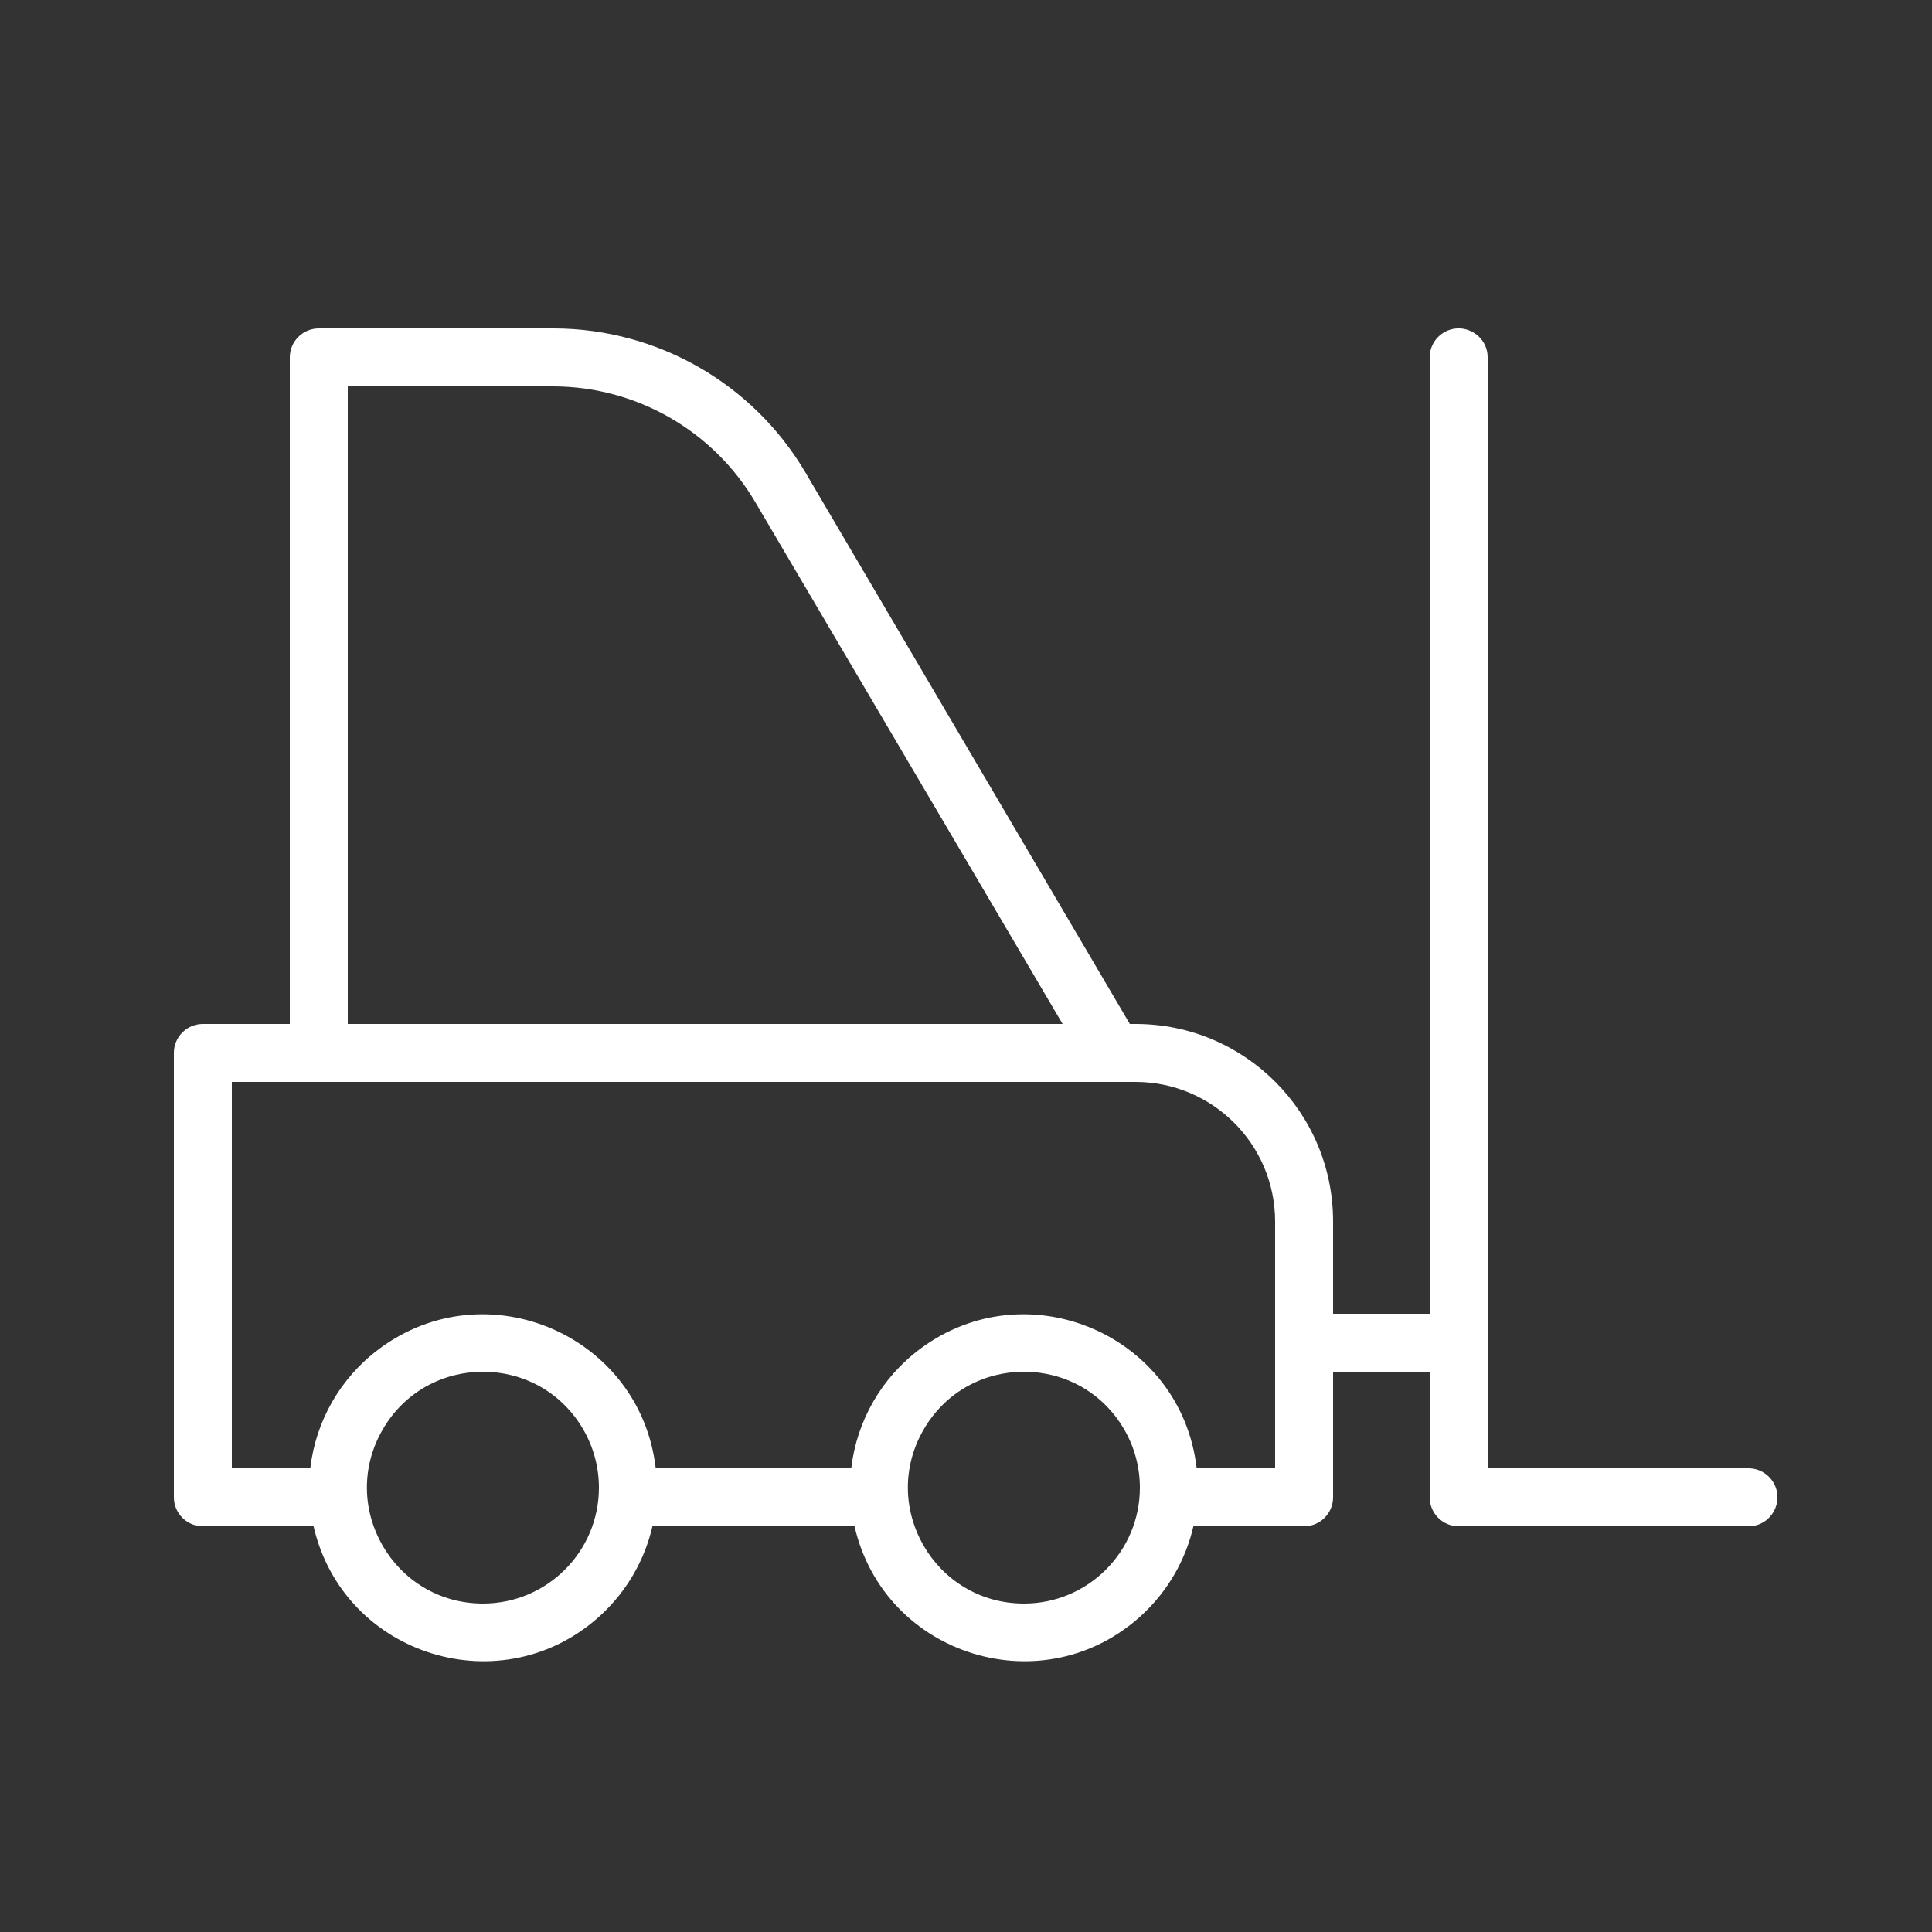 <?xml version="1.0" encoding="UTF-8"?> <svg xmlns="http://www.w3.org/2000/svg" viewBox="0 0 100.00 100.00" data-guides="{&quot;vertical&quot;:[],&quot;horizontal&quot;:[]}"><rect x="0" y="0" width="100.00" height="100.00" fill="#333333" stroke="none"/><path fill="#ffffff" stroke="none" fill-opacity="1" stroke-width="1" stroke-opacity="1" color="rgb(51, 51, 51)" fill-rule="evenodd" id="tSvg36417c0536" title="Path 1" d="M90.5 76C86 76 81.5 76 77 76C77 56.833 77 37.667 77 18.5C77 17.345 75.75 16.624 74.75 17.201C74.286 17.469 74 17.964 74 18.5C74 35 74 51.5 74 68C72.333 68 70.667 68 69 68C69 66.403 69 64.807 69 63.21C68.995 57.574 64.427 53.005 58.79 53C58.687 53 58.583 53 58.48 53C52.88 43.48 47.28 33.96 41.68 24.44C38.961 19.841 34.022 17.015 28.68 17C24.62 17 20.56 17 16.5 17C15.672 17 15 17.672 15 18.5C15 30 15 41.5 15 53C13.5 53 12 53 10.5 53C9.672 53 9 53.672 9 54.5C9 62.167 9 69.833 9 77.5C9 78.328 9.672 79 10.5 79C12.41 79 14.32 79 16.23 79C17.786 85.751 26.067 88.286 31.136 83.563C32.449 82.338 33.367 80.75 33.77 79C37.257 79 40.743 79 44.23 79C45.786 85.751 54.067 88.286 59.136 83.563C60.449 82.338 61.367 80.75 61.77 79C63.68 79 65.59 79 67.5 79C68.328 79 69 78.328 69 77.5C69 75.333 69 73.167 69 71C70.667 71 72.333 71 74 71C74 73.167 74 75.333 74 77.5C74 78.328 74.672 79 75.5 79C80.5 79 85.5 79 90.5 79C91.655 79 92.376 77.75 91.799 76.75C91.531 76.286 91.036 76 90.5 76ZM18 20C21.557 20 25.113 20 28.67 20C32.961 20.021 36.924 22.301 39.1 26C44.4 35 49.7 44 55 53C42.667 53 30.333 53 18 53C18 42 18 31 18 20ZM25 83C20.381 83 17.494 78 19.804 74C22.113 70 27.887 70 30.196 74C30.723 74.912 31 75.947 31 77C31 80.314 28.314 83 25 83ZM53 83C48.381 83 45.494 78 47.804 74C50.113 70 55.887 70 58.196 74C58.723 74.912 59 75.947 59 77C59 80.314 56.314 83 53 83ZM66 76C64.647 76 63.293 76 61.94 76C61.141 69.118 53.192 65.681 47.632 69.814C45.639 71.295 44.346 73.534 44.06 76C40.687 76 37.313 76 33.94 76C33.141 69.118 25.192 65.681 19.631 69.814C17.639 71.295 16.346 73.534 16.06 76C14.707 76 13.353 76 12 76C12 69.333 12 62.667 12 56C27.597 56 43.193 56 58.79 56C62.767 56.011 65.989 59.233 66 63.21C66 67.473 66 71.737 66 76Z"></path><defs></defs></svg> 